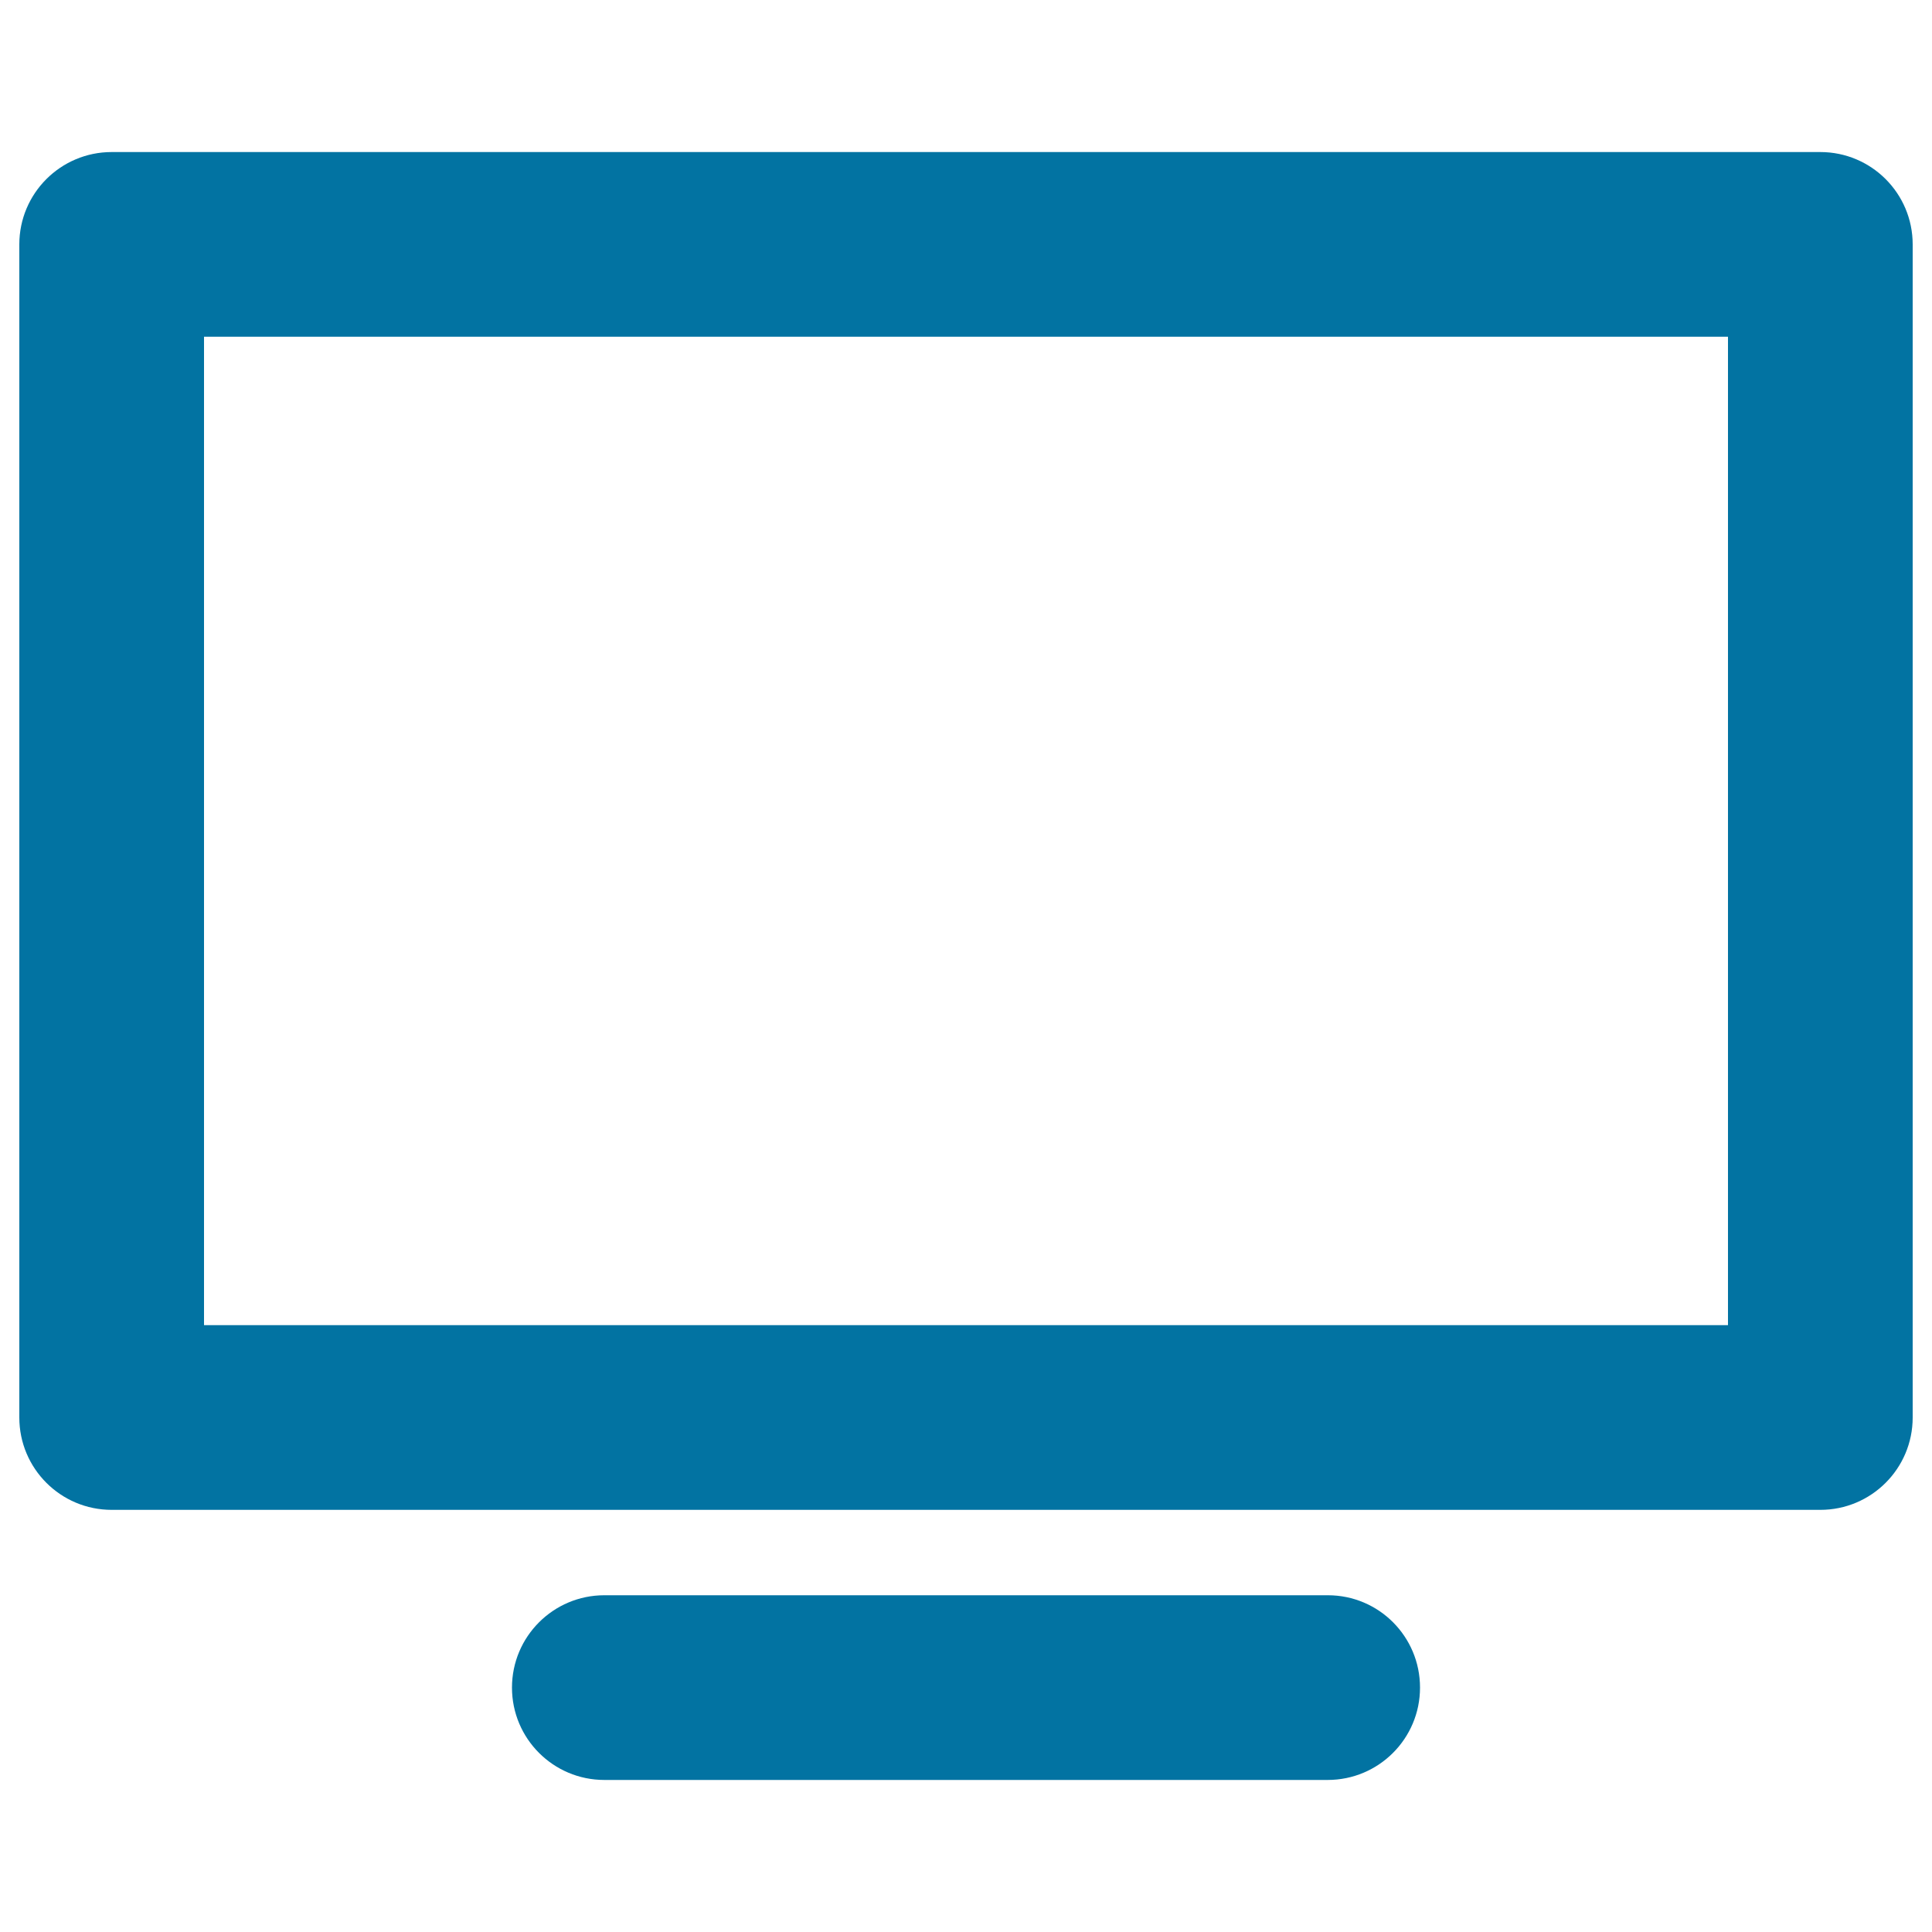 <svg xmlns="http://www.w3.org/2000/svg" viewBox="0 0 1000 1000" style="fill:#0273a2">
<title>Monitor Outline Variant SVG icon</title>
<g><path d="M942.2,78.7H57.8c-26.4,0-47.8,21.4-47.8,47.8v607.2c0,26.4,21.4,47.8,47.8,47.8h884.4c26.4,0,47.8-21.4,47.8-47.8V126.5C990,100.1,968.6,78.7,942.2,78.7z M894.4,685.9H105.6V174.3h788.8V685.9z M735,873.5c0,26.4-21.4,47.8-47.8,47.8H312.8c-26.4,0-47.8-21.4-47.8-47.8s21.4-47.8,47.8-47.8h374.5C713.7,825.7,735,847.1,735,873.5z"/></g>
</svg>